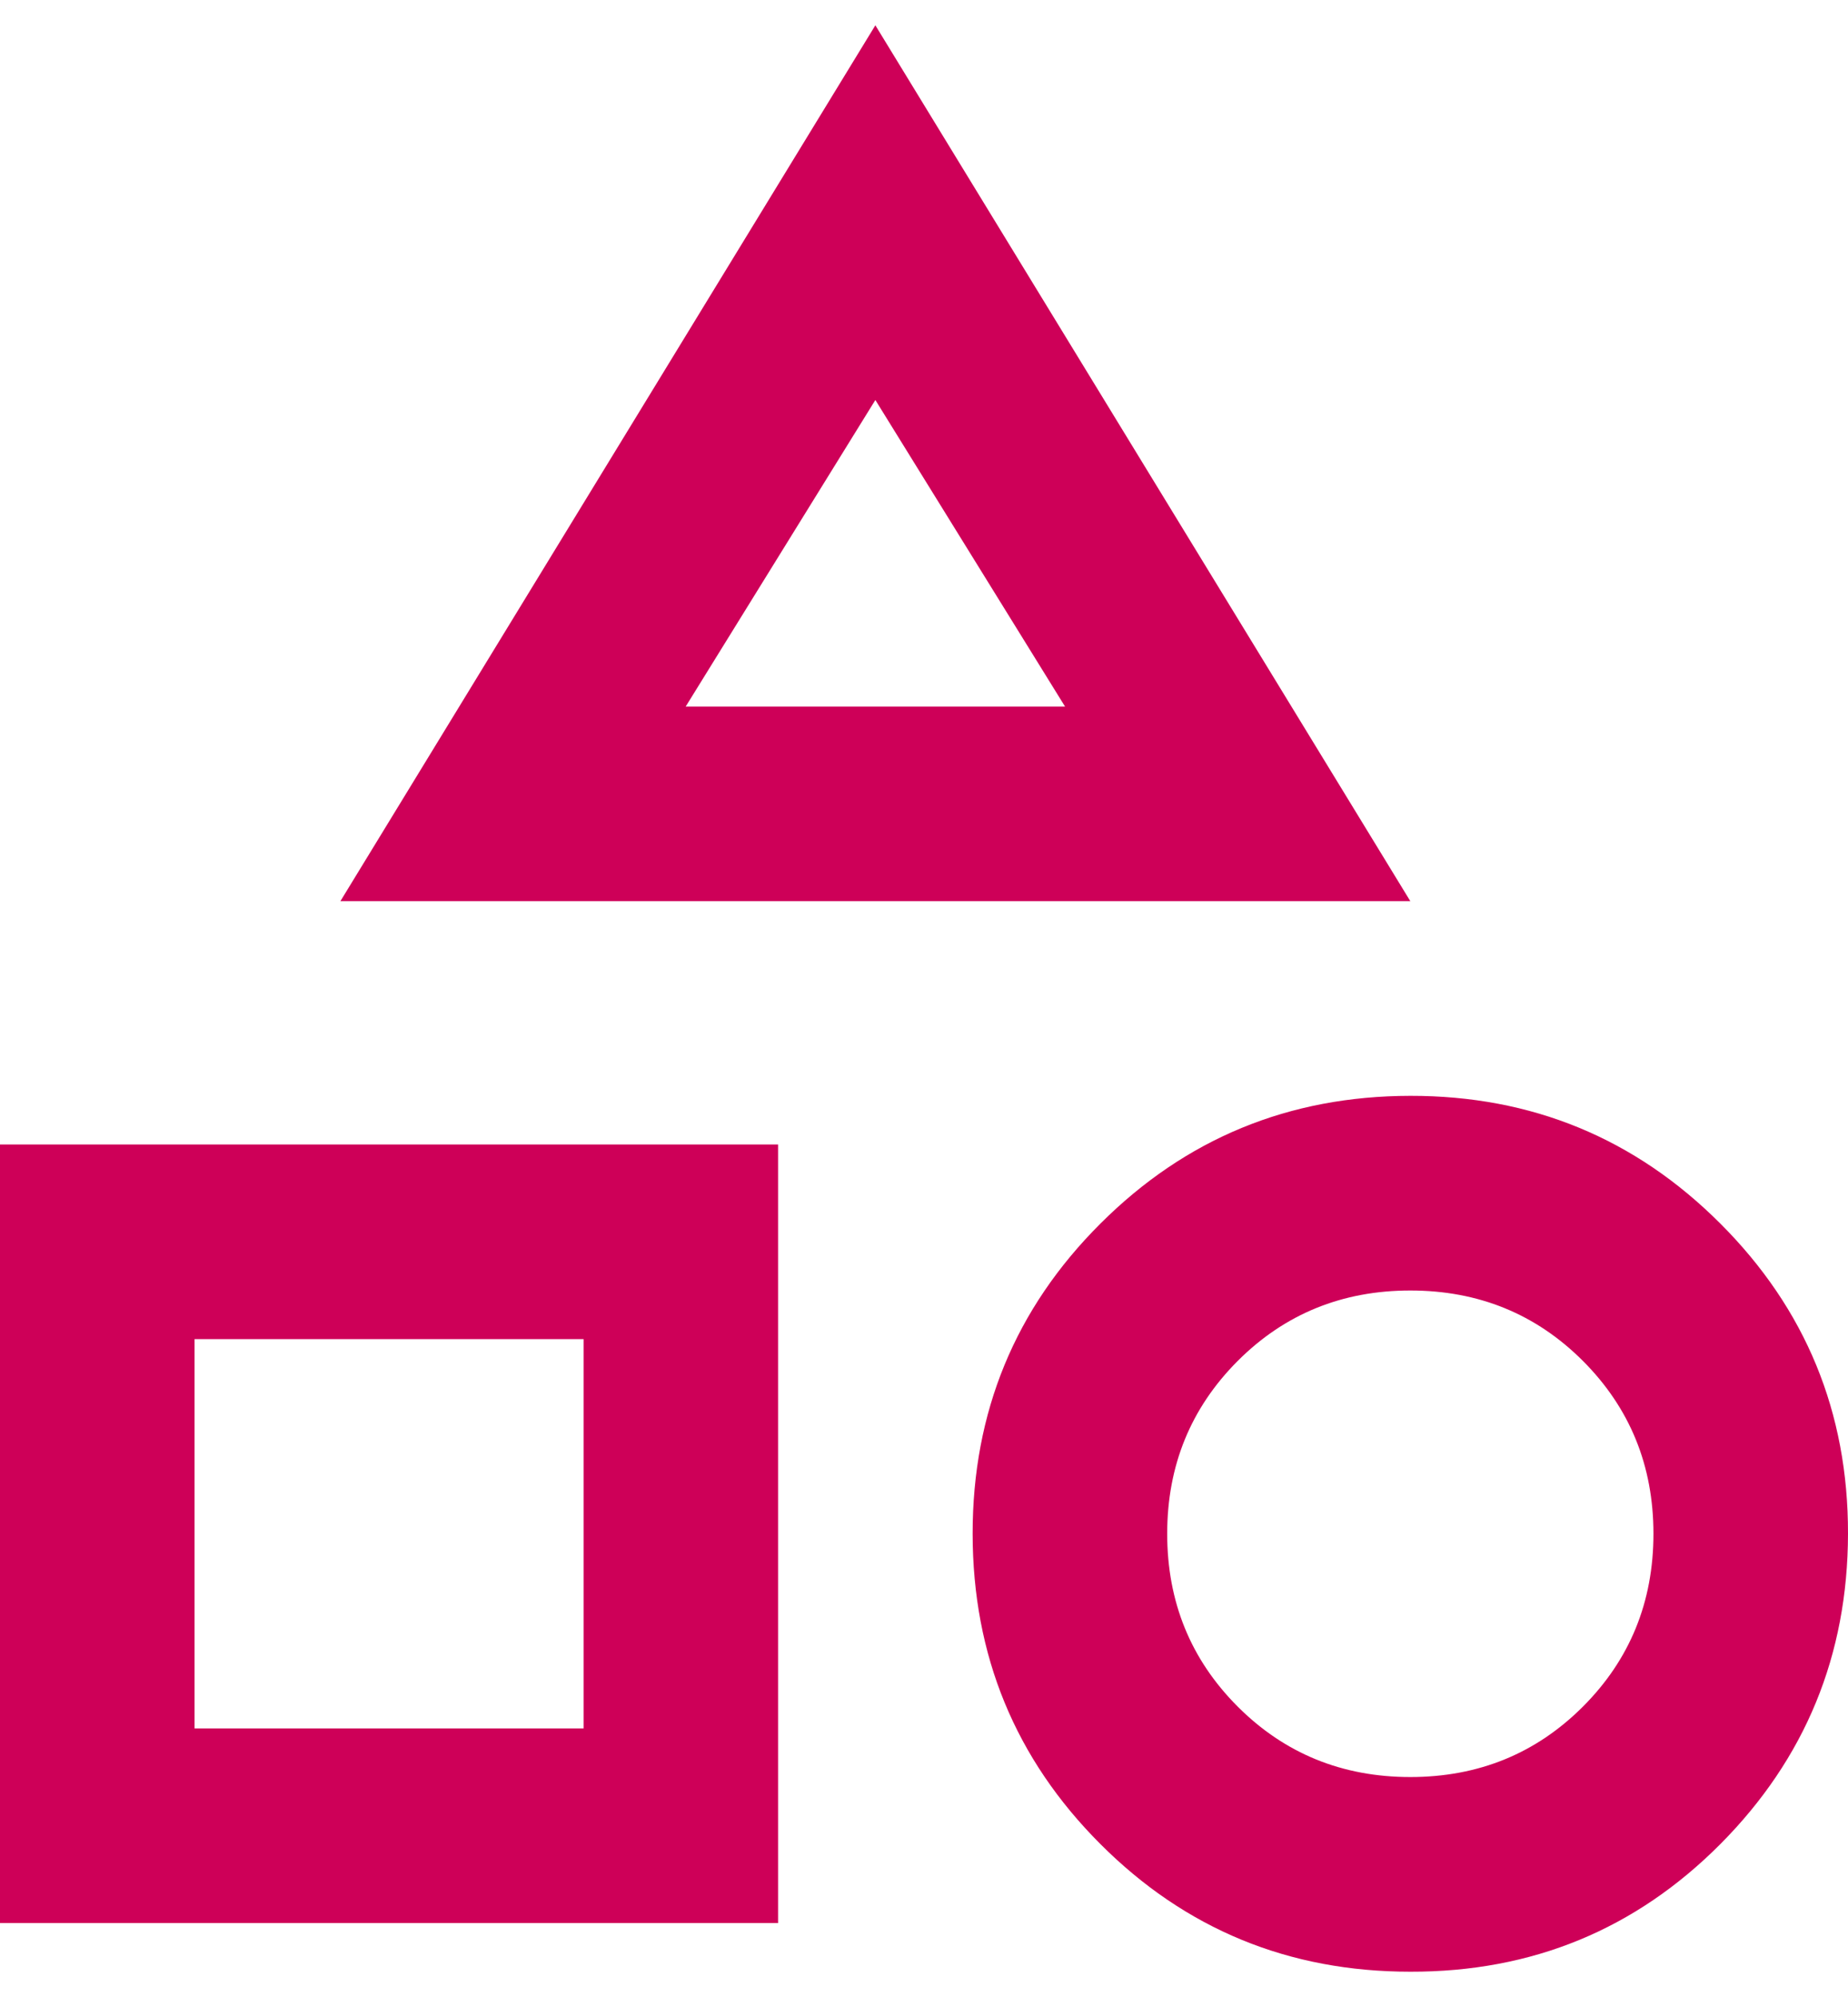 <svg width="25" height="27" viewBox="0 0 25 27" fill="none" xmlns="http://www.w3.org/2000/svg">
<path d="M4.605 12.184L11.842 0.342L19.079 12.184H4.605ZM19.079 26.658C17.434 26.658 16.036 26.083 14.886 24.932C13.735 23.781 13.159 22.383 13.158 20.737C13.157 19.091 13.733 17.694 14.886 16.544C16.038 15.394 17.436 14.818 19.079 14.816C20.722 14.814 22.12 15.39 23.274 16.544C24.427 17.697 25.003 19.095 25 20.737C24.997 22.379 24.422 23.777 23.274 24.932C22.125 26.086 20.727 26.662 19.079 26.658ZM0 26V15.474H10.526V26H0ZM19.079 24.026C20 24.026 20.779 23.709 21.415 23.073C22.05 22.437 22.368 21.658 22.368 20.737C22.368 19.816 22.05 19.038 21.415 18.401C20.779 17.765 20 17.448 19.079 17.448C18.158 17.448 17.379 17.765 16.743 18.401C16.108 19.038 15.79 19.816 15.79 20.737C15.79 21.658 16.108 22.437 16.743 23.073C17.379 23.709 18.158 24.026 19.079 24.026ZM2.632 23.369H7.895V18.105H2.632V23.369ZM9.276 9.553H14.408L11.842 5.408L9.276 9.553Z" fill="#CE0058"/>
</svg>
